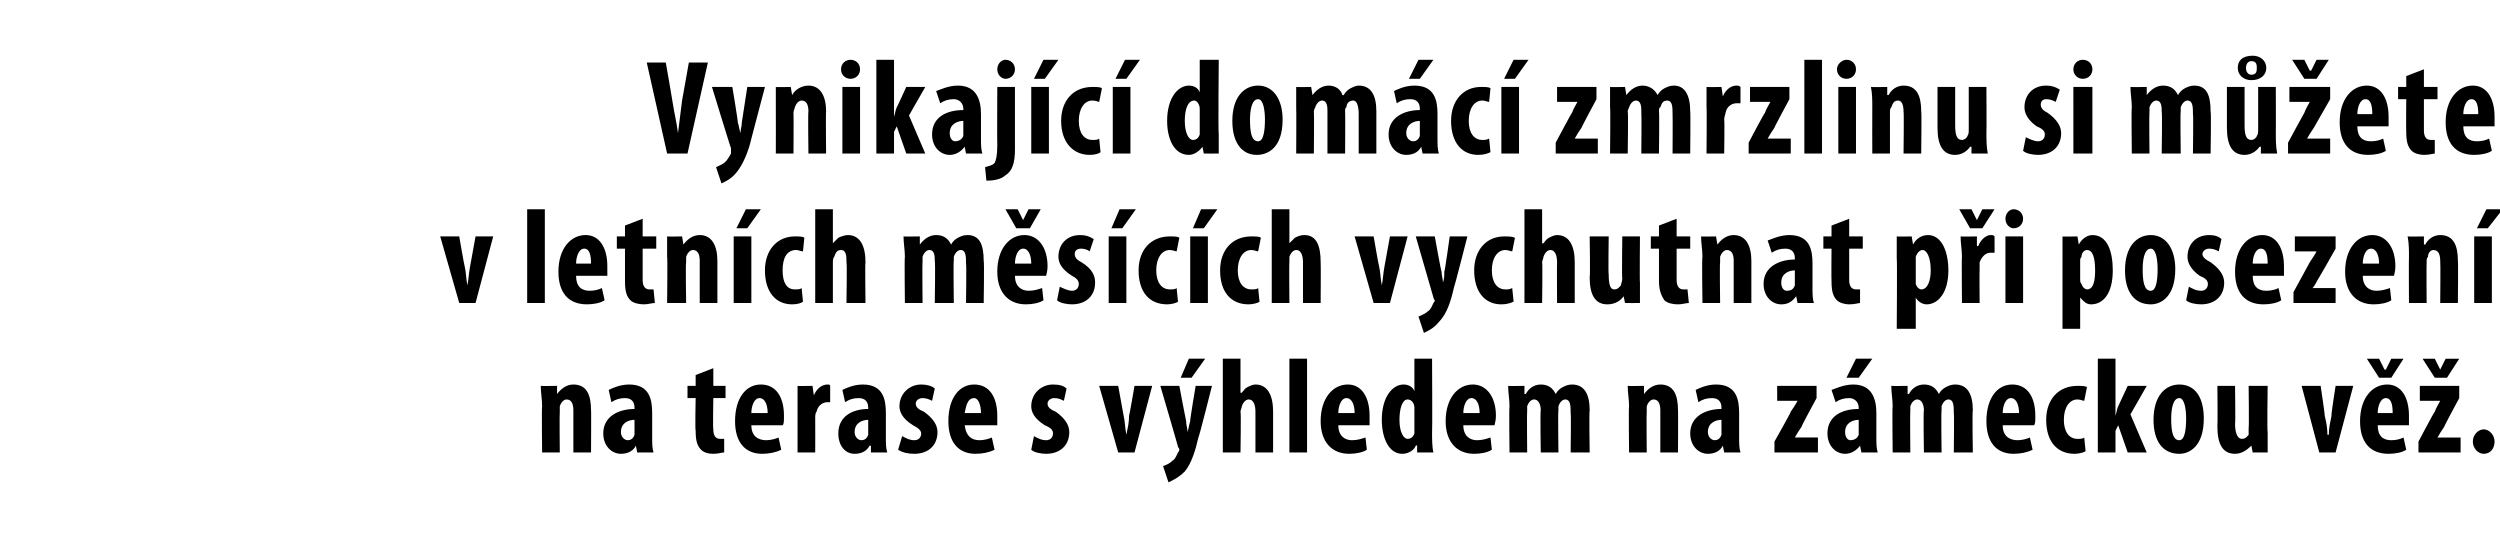 <?xml version="1.0" standalone="no"?><!DOCTYPE svg PUBLIC "-//W3C//DTD SVG 1.1//EN" "http://www.w3.org/Graphics/SVG/1.1/DTD/svg11.dtd"><svg xmlns="http://www.w3.org/2000/svg" version="1.1" width="184px" height="40.5px" viewBox="0 0 184 40.5"><desc>Vynikaj c dom c zmrzlinu si m ete v letn ch m s c ch vychutnat p i posezen na terase s v hledem na z meckou v</desc><defs/><g id="Polygon216573"><path d="m39.9 29.9c0-.5-.1-1-.1-1.5c.02.02 1.2 0 1.2 0v.6s.04-.02 0 0c.3-.4.7-.7 1.2-.7c1 0 1.3.8 1.3 1.9c.02-.03 0 3.1 0 3.1h-1.3v-3.1c0-.4-.1-.8-.5-.8c-.2 0-.4.2-.5.5v.4c-.03.03 0 3 0 3h-1.3s-.04-3.41 0-3.4zm8.1 2.3c0 .4 0 .8.1 1.1h-1.2l-.1-.5s.01.03 0 0c-.2.4-.6.6-1.1.6c-.7 0-1.3-.6-1.3-1.5c0-1.3 1.2-1.8 2.3-1.8v-.1c0-.4-.2-.7-.7-.7c-.4 0-.7.1-1 .3l-.2-.9c.2-.1.8-.4 1.5-.4c1.5 0 1.7 1.1 1.7 2.1v1.8zm-1.3-1.3c-.4 0-1 .2-1 .9c0 .4.3.6.5.6c.2 0 .4-.1.5-.4v-1.1zm5.8-3.8v1.3h.9v.9h-.9s-.04 2.28 0 2.3c0 .5.2.7.5.7h.3v1c-.2 0-.4.1-.8.1c-.4 0-.7-.1-.9-.3c-.3-.3-.4-.7-.4-1.4c-.05-.04 0-2.4 0-2.4h-.6v-.9h.6v-.8l1.3-.5zm2.8 4.2c0 .8.5 1.1 1.1 1.1c.3 0 .7-.1.9-.2l.2.9c-.4.2-.9.3-1.4.3c-1.3 0-2-.9-2-2.4c0-1.7.8-2.7 1.9-2.7c1.1 0 1.7.9 1.7 2.3c0 .4 0 .6-.1.7h-2.3zm1.2-.9c0-.6-.2-1.1-.6-1.1c-.4 0-.6.6-.6 1.1h1.2zm2.2-.5v-1.5c-.04.02 1.1 0 1.1 0l.1.7s0 .03 0 0c.2-.5.6-.8 1-.8c.1 0 .2 0 .2.1v1.2h-.2c-.3 0-.7.2-.8.7c-.1.1-.1.3-.1.5c.01.02 0 2.5 0 2.5h-1.3v-3.4zm6.5 2.3c0 .4 0 .8.1 1.1h-1.2v-.5s-.07.03-.1 0c-.2.4-.6.6-1.1.6c-.7 0-1.2-.6-1.2-1.5c0-1.3 1.1-1.8 2.2-1.8v-.1c0-.4-.2-.7-.7-.7c-.4 0-.7.1-1 .3l-.2-.9c.2-.1.8-.4 1.5-.4c1.5 0 1.7 1.1 1.7 2.1v1.8zm-1.3-1.3c-.4 0-1 .2-1 .9c0 .4.3.6.5.6c.2 0 .4-.1.5-.4v-1.1zm2.5 1.2c.2.1.5.3.9.3c.3 0 .5-.2.5-.5c0-.2-.2-.4-.6-.6c-.8-.5-1-1-1-1.4c0-.9.7-1.6 1.6-1.6c.4 0 .8.1 1 .3l-.2.9c-.2-.1-.4-.2-.7-.2c-.3 0-.5.2-.5.4c0 .2.1.4.6.6c.7.5 1 1 1 1.5c0 1-.7 1.6-1.7 1.6c-.5 0-.9-.1-1.2-.3l.3-1zm4.6-.8c.1.8.5 1.1 1.1 1.1c.3 0 .7-.1.9-.2l.2.9c-.4.2-.9.3-1.4.3c-1.3 0-2-.9-2-2.4c0-1.7.8-2.7 1.9-2.7c1.1 0 1.7.9 1.7 2.3v.7H71zm1.2-.9c0-.6-.2-1.1-.5-1.1c-.5 0-.6.6-.7 1.1h1.2zm3.9 1.7c.2.1.5.3.9.3c.3 0 .5-.2.5-.5c0-.2-.1-.4-.6-.6c-.8-.5-1-1-1-1.4c0-.9.7-1.6 1.6-1.6c.5 0 .8.1 1 .3l-.2.9c-.2-.1-.4-.2-.7-.2c-.3 0-.5.2-.5.4c0 .2.1.4.6.6c.7.5 1 1 1 1.5c0 1-.7 1.6-1.7 1.6c-.4 0-.9-.1-1.1-.3l.2-1zm6.2-3.7l.4 2.2c.1.4.1.9.2 1.4c.1-.5.2-.9.2-1.4c.02.01.4-2.2.4-2.2h1.3l-1.3 4.9h-1.2l-1.4-4.9h1.4zm4.5 0s.48 2.57.5 2.6c0 .3.1.5.1.8c.1-.3.1-.5.2-.8c-.04-.01.4-2.6.4-2.6h1.2s-.95 3.8-1 3.8c-.2.9-.5 1.9-1 2.5c-.5.5-1 .7-1.2.8l-.4-1.2c.3-.1.5-.2.7-.4c.2-.1.3-.4.4-.6c0 0 .1-.1.1-.2c0 0 0-.1-.1-.2c.04.05-1.3-4.5-1.3-4.5h1.4zm1.9-2l-1 1.4h-.8l.6-1.4h1.2zm1.3 0h1.3v2.5s.07.03.1 0c.1-.1.2-.3.4-.4c.2-.1.4-.2.6-.2c.9 0 1.3.8 1.3 2v3h-1.3v-3c0-.4-.1-.9-.5-.9c-.2 0-.4.2-.5.5c0 .1-.1.3-.1.4c.05-.03 0 3 0 3H90v-6.9zm4.9 0h1.3v6.9h-1.3v-6.9zm3.6 4.9c0 .8.5 1.1 1 1.1c.4 0 .7-.1 1-.2l.1.9c-.3.2-.8.3-1.3.3c-1.3 0-2.1-.9-2.1-2.4c0-1.7.9-2.7 2-2.7c1 0 1.6.9 1.6 2.3v.7h-2.3zm1.2-.9c0-.6-.2-1.1-.6-1.1c-.4 0-.6.6-.6 1.1h1.2zm5.7-4s.03 5.46 0 5.5c0 .4 0 1 .1 1.4h-1.2v-.5s-.06-.04-.1 0c-.1.3-.5.6-1 .6c-1 0-1.5-1.2-1.5-2.5c0-1.7.8-2.6 1.6-2.6c.4 0 .7.2.8.5c0 .03 0 0 0 0v-2.4h1.3zm-1.3 3.9v-.3c0-.3-.2-.6-.5-.6c-.4 0-.6.7-.6 1.5c0 .9.3 1.4.6 1.4c.2 0 .4-.1.5-.4v-1.6zm3.6 1c0 .8.5 1.1 1 1.1c.4 0 .7-.1 1-.2l.1.9c-.3.2-.8.3-1.3.3c-1.3 0-2.1-.9-2.1-2.4c0-1.7.9-2.7 2-2.7c1 0 1.7.9 1.7 2.3c0 .4-.1.6-.1.7h-2.3zm1.2-.9c0-.6-.2-1.1-.6-1.1c-.4 0-.6.6-.6 1.1h1.2zm2.2-.5c0-.5-.1-1-.1-1.5c.02.02 1.2 0 1.2 0v.6s.05-.02.1 0c.2-.4.6-.7 1.1-.7c.6 0 .9.3 1.1.7c.1-.2.3-.4.5-.5c.2-.1.4-.2.7-.2c.9 0 1.3.7 1.3 1.9c-.05 0 0 3.1 0 3.1h-1.4s.04-2.88 0-2.9c0-.5 0-1-.4-1c-.2 0-.4.2-.5.5v.3c-.04.01 0 3.1 0 3.1h-1.3s-.05-3.06 0-3.1c0-.3-.1-.8-.5-.8c-.2 0-.4.2-.5.5v.3c-.03.03 0 3.1 0 3.1h-1.3s-.04-3.41 0-3.4zm8.8 0c0-.5-.1-1-.1-1.5c.02.02 1.2 0 1.2 0v.6s.04-.02 0 0c.3-.4.7-.7 1.2-.7c1 0 1.3.8 1.3 1.9c.02-.03 0 3.1 0 3.1h-1.3v-3.1c0-.4-.1-.8-.5-.8c-.2 0-.4.2-.5.5v.4c-.03.03 0 3 0 3h-1.3s-.04-3.41 0-3.4zm8.1 2.3c0 .4 0 .8.1 1.1h-1.2l-.1-.5s.01.03 0 0c-.2.4-.6.6-1.1.6c-.7 0-1.3-.6-1.3-1.5c0-1.3 1.2-1.8 2.3-1.8v-.1c0-.4-.2-.7-.7-.7c-.4 0-.7.1-1 .3l-.2-.9c.2-.1.8-.4 1.5-.4c1.5 0 1.7 1.1 1.7 2.1v1.8zm-1.3-1.3c-.4 0-1 .2-1 .9c0 .4.3.6.5.6c.2 0 .4-.1.5-.4v-1.1zm3.9 1.6s1.24-2.19 1.2-2.2c.2-.3.4-.6.5-.8c0 .02 0 0 0 0h-1.5v-1.1h2.9v.9s-1.15 2.11-1.1 2.1c-.2.3-.4.6-.5.8c-.01.01 0 0 0 0h1.7v1.1h-3.2v-.8zm7.5-.3c0 .4 0 .8.1 1.1H137l-.1-.5s-.01.03 0 0c-.3.4-.7.6-1.1.6c-.7 0-1.3-.6-1.3-1.5c0-1.3 1.1-1.8 2.3-1.8v-.1c0-.4-.3-.7-.7-.7c-.4 0-.7.1-1 .3l-.3-.9c.3-.1.9-.4 1.6-.4c1.4 0 1.7 1.1 1.7 2.1v1.8zm-1.3-1.3c-.4 0-1 .2-1 .9c0 .4.2.6.4.6c.2 0 .5-.1.6-.4v-1.1zm1-4.5l-1 1.4h-.9l.7-1.4h1.2zm1.5 3.5c0-.5-.1-1-.1-1.5c.02.02 1.2 0 1.2 0v.6s.05-.02.1 0c.2-.4.6-.7 1.1-.7c.6 0 .9.3 1.1.7c.1-.2.3-.4.5-.5c.2-.1.4-.2.7-.2c.9 0 1.3.7 1.3 1.9c-.05 0 0 3.1 0 3.1h-1.4s.04-2.88 0-2.9c0-.5 0-1-.4-1c-.2 0-.4.2-.5.5v.3c-.04.01 0 3.1 0 3.1h-1.3s-.05-3.06 0-3.1c0-.3-.1-.8-.5-.8c-.2 0-.4.2-.5.5v.3c-.03.03 0 3.1 0 3.1h-1.3s-.04-3.41 0-3.4zm8.1 1.4c0 .8.5 1.1 1.1 1.1c.3 0 .7-.1.9-.2l.2.9c-.4.2-.9.3-1.4.3c-1.3 0-2-.9-2-2.4c0-1.7.8-2.7 1.9-2.7c1.1 0 1.7.9 1.7 2.3c0 .4 0 .6-.1.7h-2.3zm1.2-.9c0-.6-.2-1.1-.6-1.1c-.4 0-.6.6-.6 1.1h1.2zm4.9 2.8c-.1.1-.5.2-.8.2c-1.3 0-2.1-.9-2.1-2.5c0-1.5.9-2.5 2.3-2.5c.3 0 .6 0 .7.1l-.2 1c-.1 0-.3-.1-.5-.1c-.6 0-1 .6-1 1.5c0 .9.4 1.4 1 1.4c.2 0 .4 0 .5-.1l.1 1zm2.2-2.6s-.02-.04 0 0c.1-.3.1-.5.2-.7l.7-1.5h1.4l-1.2 2.1l1.2 2.8h-1.4l-.7-2l-.2.4v1.6h-1.3v-6.9h1.3v4.2zm6.5.2c0 2.1-1.1 2.6-1.8 2.6c-1.2 0-1.9-.9-1.9-2.5c0-1.8.9-2.6 1.9-2.6c1.2 0 1.8 1 1.8 2.5zm-2.4 0c0 .9.1 1.6.6 1.6c.4 0 .5-.8.5-1.6c0-.6-.1-1.5-.5-1.5c-.5 0-.6.9-.6 1.5zm7.1 1v1.5c-.01.01-1.1 0-1.1 0l-.1-.5s-.03-.01 0 0c-.3.3-.7.6-1.2.6c-.9 0-1.3-.7-1.3-2c.03-.02 0-3 0-3h1.3s.04 2.84 0 2.8c0 .7.2 1.1.5 1.1c.3 0 .4-.2.5-.3v-.5c.04.04 0-3.1 0-3.1h1.4s-.05 3.42 0 3.4zm3.9-3.4s.33 2.21.3 2.2c.1.4.2.9.2 1.4h.1c0-.5.1-.9.2-1.4c-.05.01.3-2.2.3-2.2h1.3l-1.3 4.9h-1.2l-1.3-4.9h1.4zm4.2 2.9c0 .8.4 1.1 1 1.1c.4 0 .7-.1.9-.2l.2.9c-.3.2-.8.3-1.3.3c-1.4 0-2.1-.9-2.1-2.4c0-1.7.9-2.7 2-2.7c1 0 1.6.9 1.6 2.3v.7H175zm1.1-.9c0-.6-.1-1.1-.5-1.1c-.4 0-.6.6-.6 1.1h1.1zm-1-2.6l-.9-1.4h.9l.4.8h.1l.4-.8h.9l-.9 1.4h-.9zm2.9 4.7s1.15-2.19 1.2-2.2c.1-.3.3-.6.4-.8c.01.02 0 0 0 0h-1.5v-1.1h2.9v.9s-1.14 2.11-1.1 2.1c-.2.3-.4.6-.5.8c0 .01 0 0 0 0h1.7v1.1H178v-.8zm1.2-4.7l-.9-1.4h.9l.4.8l.4-.8h1l-.9 1.4h-.9zm2.8 4.7c0-.5.4-.9.8-.9c.4 0 .8.4.8.9c0 .5-.3.9-.8.9c-.4 0-.8-.4-.8-.9z" stroke="none" fill="#000"/></g><g id="Polygon216572"><path d="m33.8 17.4s.38 2.21.4 2.2c.1.4.1.9.2 1.4c.1-.5.1-.9.2-1.4l.4-2.2h1.3L35 22.3h-1.2l-1.4-4.9h1.4zm5-2h1.3v6.9h-1.3v-6.9zm3.6 4.9c0 .8.4 1.1 1 1.1c.4 0 .7-.1.9-.2l.2.9c-.3.2-.8.3-1.3.3c-1.4 0-2.1-.9-2.1-2.4c0-1.7.9-2.7 2-2.7c1 0 1.6.9 1.6 2.3v.7h-2.3zm1.1-.9c0-.6-.1-1.1-.5-1.1c-.4 0-.6.6-.6 1.1h1.1zm3.8-3.3v1.3h1v.9h-1v2.3c0 .5.2.7.5.7h.3l.1 1c-.2 0-.5.1-.8.1c-.4 0-.8-.1-1-.3c-.3-.3-.4-.7-.4-1.4v-2.4h-.6v-.9h.6v-.8l1.3-.5zm1.8 2.8v-1.5c0 .02 1.1 0 1.1 0l.1.6s.02-.02 0 0c.3-.4.7-.7 1.2-.7c.9 0 1.3.8 1.3 1.9v3.1h-1.3v-3.1c0-.4-.1-.8-.5-.8c-.2 0-.4.2-.5.5v.4c-.05.03 0 3 0 3h-1.4s.04-3.41 0-3.4zm4.9 3.4v-4.9h1.3v4.9H54zm2-6.9l-1 1.4h-.8l.7-1.4h1.1zm3.1 6.8c-.1.1-.4.2-.8.2c-1.2 0-2-.9-2-2.5c0-1.5.9-2.5 2.2-2.5c.3 0 .6 0 .7.1l-.1 1c-.2 0-.3-.1-.5-.1c-.7 0-1 .6-1 1.5c0 .9.3 1.4.9 1.4c.2 0 .4 0 .5-.1l.1 1zm.9-6.8h1.3v2.5s.03.03 0 0l.4-.4c.2-.1.5-.2.7-.2c.9 0 1.3.8 1.3 2c-.04.04 0 3 0 3h-1.4s.05-2.96 0-3c0-.4 0-.9-.4-.9c-.3 0-.4.2-.5.5c-.1.1-.1.3-.1.4v3H60v-6.9zm6.6 3.5c0-.5-.1-1-.1-1.5c.02.02 1.2 0 1.2 0v.6s.05-.02 0 0c.3-.4.7-.7 1.2-.7c.6 0 .9.3 1.1.7c.1-.2.3-.4.5-.5c.2-.1.4-.2.7-.2c.9 0 1.2.7 1.2 1.9c.05 0 0 3.1 0 3.1h-1.3s.04-2.88 0-2.9c0-.5 0-1-.4-1c-.2 0-.4.2-.5.5v.3c-.04.01 0 3.1 0 3.1h-1.4s.05-3.06 0-3.1c0-.3 0-.8-.4-.8c-.2 0-.4.2-.5.5v.3c-.03.03 0 3.1 0 3.1h-1.3s-.04-3.41 0-3.4zm8.1 1.4c0 .8.5 1.1 1 1.1c.4 0 .7-.1 1-.2l.1.9c-.3.2-.8.3-1.3.3c-1.3 0-2.1-.9-2.1-2.4c0-1.7.9-2.7 2-2.7c1 0 1.7.9 1.7 2.3c0 .4-.1.6-.1.7h-2.3zm1.2-.9c0-.6-.2-1.1-.6-1.1c-.4 0-.6.6-.6 1.1h1.2zm-1.1-2.6l-.8-1.4h.9l.4.8l.4-.8h.9l-.8 1.4h-1zm3.2 4.3c.2.1.6.3.9.3c.3 0 .5-.2.5-.5c0-.2-.1-.4-.5-.6c-.8-.5-1-1-1-1.4c0-.9.6-1.6 1.6-1.6c.4 0 .7.1 1 .3l-.3.9c-.1-.1-.4-.2-.6-.2c-.4 0-.5.2-.5.4c0 .2.1.4.5.6c.8.5 1 1 1 1.5c0 1-.7 1.6-1.7 1.6c-.4 0-.9-.1-1.1-.3l.2-1zm3.6 1.2v-4.9h1.3v4.9h-1.3zm2-6.9l-1 1.4h-.8l.6-1.4h1.2zm3.1 6.8c-.1.1-.5.2-.8.2c-1.3 0-2.1-.9-2.1-2.5c0-1.5.9-2.5 2.3-2.5c.3 0 .6 0 .7.1l-.2 1c-.1 0-.3-.1-.5-.1c-.6 0-1 .6-1 1.5c0 .9.4 1.4 1 1.4c.2 0 .4 0 .5-.1l.1 1zm.9.1v-4.9h1.3v4.9h-1.3zm2-6.9l-1 1.4h-.8l.6-1.4h1.2zm3.1 6.8c-.1.1-.5.2-.8.2c-1.3 0-2.1-.9-2.1-2.5c0-1.5.9-2.5 2.3-2.5c.3 0 .6 0 .7.1l-.2 1c-.1 0-.3-.1-.5-.1c-.6 0-1 .6-1 1.5c0 .9.4 1.4 1 1.4c.2 0 .4 0 .5-.1l.1 1zm.9-6.8h1.3v2.5s-.01.03 0 0l.4-.4c.2-.1.4-.2.7-.2c.9 0 1.2.8 1.2 2c.02.04 0 3 0 3h-1.3v-3c0-.4-.1-.9-.5-.9c-.2 0-.4.2-.5.5v.4c-.03-.03 0 3 0 3h-1.3v-6.9zm7.5 2s.38 2.21.4 2.2c.1.4.1.9.2 1.4c.1-.5.1-.9.2-1.4l.4-2.2h1.3l-1.3 4.9h-1.2l-1.4-4.9h1.4zm4.5 0s.46 2.57.5 2.6c0 .3.1.5.1.8c.1-.3.1-.5.1-.8c.04-.01.4-2.6.4-2.6h1.3s-.97 3.8-1 3.8c-.2.9-.5 1.9-1.1 2.5c-.4.5-.9.7-1.1.8l-.4-1.2c.2-.1.5-.2.7-.4c.2-.1.3-.4.4-.6c0 0 .1-.1.1-.2c0 0-.1-.1-.1-.2l-1.3-4.5h1.4zm5.8 4.8c-.2.1-.5.2-.9.2c-1.2 0-2-.9-2-2.5c0-1.5.9-2.5 2.2-2.5c.3 0 .6 0 .8.1l-.2 1c-.1 0-.3-.1-.5-.1c-.6 0-1 .6-1 1.5c0 .9.4 1.4 1 1.4c.2 0 .3 0 .5-.1l.1 1zm.8-6.8h1.3v2.5s.06.03.1 0c.1-.1.2-.3.4-.4c.2-.1.4-.2.6-.2c.9 0 1.3.8 1.3 2v3h-1.3s-.02-2.96 0-3c0-.4-.1-.9-.5-.9c-.2 0-.4.2-.5.5c0 .1-.1.3-.1.4c.04-.03 0 3 0 3h-1.3v-6.9zm8.5 5.4v1.5c.01.01-1.1 0-1.1 0l-.1-.5s-.01-.01 0 0c-.2.3-.6.6-1.2.6c-.9 0-1.3-.7-1.3-2c.05-.02 0-3 0-3h1.4s-.04 2.84 0 2.8c0 .7.1 1.1.4 1.1c.3 0 .4-.2.5-.3c0-.1.1-.3.1-.5c-.04.04 0-3.1 0-3.1h1.3s-.03 3.42 0 3.4zm2.7-4.7v1.3h1v.9h-1v2.3c0 .5.2.7.5.7h.3l.1 1c-.2 0-.5.1-.8.1c-.4 0-.8-.1-1-.3c-.2-.3-.4-.7-.4-1.4v-2.4h-.6v-.9h.6v-.8l1.3-.5zm1.9 2.8c0-.5-.1-1-.1-1.5c.01.02 1.1 0 1.1 0l.1.6s.03-.02 0 0c.3-.4.7-.7 1.2-.7c.9 0 1.3.8 1.3 1.9v3.1h-1.3v-3.1c0-.4-.1-.8-.5-.8c-.2 0-.4.2-.5.5v.4c-.04.03 0 3 0 3h-1.3s-.05-3.41 0-3.4zm8.1 2.3c0 .4 0 .8.1 1.1h-1.2l-.1-.5s0 .03 0 0c-.3.4-.6.6-1.1.6c-.7 0-1.3-.6-1.3-1.5c0-1.3 1.2-1.8 2.3-1.8v-.1c0-.4-.2-.7-.7-.7c-.4 0-.7.1-1 .3l-.3-.9c.3-.1.9-.4 1.6-.4c1.5 0 1.7 1.1 1.7 2.1v1.8zm-1.3-1.3c-.4 0-1 .2-1 .9c0 .4.2.6.4.6c.3 0 .5-.1.6-.4v-1.1zm4-3.8v1.3h1v.9h-1v2.3c0 .5.2.7.5.7h.3v1c-.1 0-.4.1-.8.1c-.3 0-.7-.1-.9-.3c-.3-.3-.4-.7-.4-1.4c-.02-.04 0-2.4 0-2.4h-.6v-.9h.6v-.8l1.3-.5zm3.5 2.9v-1.6c0 .02 1.1 0 1.1 0l.1.6s.03-.02 0 0c.2-.4.6-.7 1.1-.7c1 0 1.5 1.2 1.5 2.6c0 1.7-.8 2.5-1.6 2.5c-.4 0-.7-.3-.8-.5c-.03.01 0 0 0 0v2.3h-1.4s.04-5.23 0-5.2zm1.4 1.5v.4c.1.3.3.4.4.4c.5 0 .7-.7.7-1.4c0-1-.3-1.5-.6-1.5c-.2 0-.4.2-.5.5v1.6zm3.4-1.6c0-.5-.1-1-.1-1.5c.03.02 1.2 0 1.2 0v.7s.07.03.1 0c.2-.5.6-.8.9-.8c.2 0 .2 0 .3.1v1.2h-.3c-.3 0-.6.2-.8.7v.5c-.02.02 0 2.5 0 2.5h-1.3s-.03-3.41 0-3.4zm.6-2.1l-.8-1.4h.9l.4.8l.4-.8h.9l-.9 1.4h-.9zm2.6 5.5v-4.9h1.3v4.9h-1.3zm1.3-6.2c0 .4-.3.7-.7.7c-.3 0-.6-.3-.6-.7c0-.4.3-.7.6-.7c.4 0 .7.3.7.7zm2.9 2.9v-1.6c-.04.02 1.1 0 1.1 0l.1.6s-.01-.02 0 0c.2-.4.6-.7 1-.7c1.1 0 1.5 1.2 1.5 2.6c0 1.7-.7 2.5-1.6 2.5c-.4 0-.6-.3-.8-.5c.03.01 0 0 0 0v2.3h-1.3V19zm1.3 1.5c0 .2 0 .3.1.4c.1.3.3.4.4.4c.5 0 .6-.7.6-1.4c0-1-.2-1.5-.6-1.5c-.2 0-.4.2-.4.5c-.1.1-.1.2-.1.3v1.3zm7-.7c0 2.1-1.1 2.6-1.8 2.6c-1.2 0-1.9-.9-1.9-2.5c0-1.8.9-2.6 1.9-2.6c1.1 0 1.8 1 1.8 2.5zm-2.4 0c0 .9.1 1.6.6 1.6c.4 0 .5-.8.5-1.6c0-.6-.1-1.5-.5-1.5c-.5 0-.6.9-.6 1.5zm3.4 1.3c.2.1.5.3.9.3c.3 0 .5-.2.5-.5c0-.2-.1-.4-.6-.6c-.7-.5-.9-1-.9-1.4c0-.9.6-1.6 1.6-1.6c.4 0 .7.1.9.3l-.2.9c-.2-.1-.4-.2-.7-.2c-.3 0-.5.2-.5.4c0 .2.2.4.6.6c.7.5 1 1 1 1.5c0 1-.7 1.6-1.7 1.6c-.4 0-.9-.1-1.1-.3l.2-1zm4.7-.8c0 .8.4 1.1 1 1.1c.4 0 .7-.1.9-.2l.2.9c-.3.2-.8.3-1.3.3c-1.4 0-2.1-.9-2.1-2.4c0-1.7.9-2.7 2-2.7c1 0 1.6.9 1.6 2.3v.7h-2.3zm1.1-.9c0-.6-.1-1.1-.5-1.1c-.4 0-.6.6-.6 1.1h1.1zm1.9 2.1l1.2-2.2c.2-.3.4-.6.5-.8c-.04.02 0 0 0 0h-1.6v-1.1h3v.9s-1.19 2.11-1.2 2.1c-.2.3-.3.6-.5.8c.05.01 0 0 0 0h1.7v1.1h-3.1v-.8zm5.1-1.2c0 .8.5 1.1 1 1.1c.4 0 .7-.1 1-.2l.1.9c-.3.2-.8.3-1.3.3c-1.3 0-2.1-.9-2.1-2.4c0-1.7.9-2.7 2-2.7c1 0 1.7.9 1.7 2.3c0 .4-.1.6-.1.7h-2.3zm1.2-.9c0-.6-.2-1.1-.6-1.1c-.4 0-.6.6-.6 1.1h1.2zm2.2-.5c0-.5 0-1-.1-1.5c.04.02 1.2 0 1.2 0v.6s.05-.02.1 0c.2-.4.6-.7 1.1-.7c1 0 1.3.8 1.3 1.9c.03-.03 0 3.1 0 3.1h-1.3s.03-3.05 0-3.1c0-.4-.1-.8-.5-.8c-.2 0-.4.2-.4.5c-.1.1-.1.2-.1.4c-.02.03 0 3 0 3h-1.3s-.02-3.41 0-3.4zm4.8 3.4v-4.9h1.3v4.9h-1.3zm2.1-6.9l-1.1 1.4h-.8l.7-1.4h1.2z" stroke="none" fill="#000"/></g><g id="Polygon216571"><path d="m49.1 11.3l-1.5-6.7h1.4s.51 2.88.5 2.9c.1.7.3 1.5.4 2.3l.3-2.4l.5-2.8h1.4l-1.5 6.7h-1.5zm4.8-4.9s.43 2.57.4 2.6c.1.3.1.5.2.8c0-.3.1-.5.1-.8l.4-2.6h1.3l-1 3.8c-.2.9-.6 1.9-1.1 2.5c-.4.5-.9.7-1.1.8l-.4-1.2c.2-.1.5-.2.7-.4c.1-.1.3-.4.4-.6v-.4c-.01.05-1.4-4.5-1.4-4.5h1.5zm3.2 1.5V6.4c-.03.02 1.1 0 1.1 0l.1.6s-.01-.02 0 0c.2-.4.7-.7 1.2-.7c.9 0 1.3.8 1.3 1.9c-.03-.03 0 3.1 0 3.1h-1.3s-.04-3.05 0-3.1c0-.4-.1-.8-.5-.8c-.2 0-.4.2-.5.5c0 .1-.1.2-.1.4c.02.03 0 3 0 3h-1.3s.01-3.41 0-3.4zm4.9 3.4V6.4h1.3v4.9H62zm1.3-6.2c0 .4-.3.7-.7.7c-.4 0-.7-.3-.7-.7c0-.4.3-.7.7-.7c.4 0 .7.3.7.7zm2.5 3.5s-.01-.04 0 0c.1-.3.1-.5.2-.7c.03-.02.7-1.5.7-1.5h1.4l-1.2 2.1l1.2 2.8h-1.4l-.7-2l-.2.4v1.6h-1.3V4.4h1.3v4.2zm6.4 1.6c0 .4 0 .8.1 1.1h-1.2l-.1-.5s-.02.03 0 0c-.3.4-.7.6-1.1.6c-.7 0-1.3-.6-1.3-1.5c0-1.3 1.1-1.8 2.3-1.8v-.1c0-.4-.3-.7-.7-.7c-.4 0-.7.1-1 .3l-.3-.9c.3-.1.9-.4 1.6-.4c1.4 0 1.7 1.1 1.7 2.1v1.8zm-1.3-1.3c-.4 0-1 .2-1 .9c0 .4.2.6.4.6c.2 0 .5-.1.6-.4V8.9zm1.6 3.4c.3-.1.5-.1.7-.3c.1-.2.2-.5.2-1.3c-.02.01 0-4.3 0-4.3h1.3v4.6c0 1-.2 1.6-.7 1.9c-.3.3-.9.4-1.4.4l-.1-1zm2.2-7.2c0 .4-.3.7-.7.7c-.3 0-.6-.3-.6-.7c0-.4.3-.7.6-.7c.4 0 .7.3.7.7zm1.2 6.2V6.4h1.3v4.9h-1.3zm2-6.9l-1 1.4h-.8l.7-1.4h1.1zm3.1 6.8c-.1.1-.4.2-.8.2c-1.2 0-2.1-.9-2.1-2.5c0-1.5.9-2.5 2.3-2.5c.3 0 .6 0 .7.1l-.2 1c-.1 0-.2-.1-.5-.1c-.6 0-1 .6-1 1.5c0 .9.4 1.4 1 1.4c.2 0 .4 0 .5-.1l.1 1zm.9.1V6.4h1.3v4.9h-1.3zm2-6.9l-1 1.4h-.8l.7-1.4h1.1zm5.8 0s-.05 5.46 0 5.5v1.4c-.01.01-1.1 0-1.1 0l-.1-.5s-.04-.04 0 0c-.2.3-.6.6-1 .6c-1.1 0-1.6-1.2-1.6-2.5c0-1.7.8-2.6 1.6-2.6c.4 0 .7.2.8.5c.02.03 0 0 0 0V4.4h1.4zm-1.4 3.9v-.3c0-.3-.2-.6-.4-.6c-.5 0-.7.7-.7 1.5c0 .9.3 1.4.6 1.4c.2 0 .4-.1.5-.4V8.3zm6.1.5c0 2.1-1.1 2.6-1.9 2.6c-1.1 0-1.8-.9-1.8-2.5c0-1.8.9-2.6 1.9-2.6c1.1 0 1.8 1 1.8 2.5zm-2.4 0c0 .9.1 1.6.6 1.6c.4 0 .5-.8.5-1.6c0-.6-.1-1.5-.5-1.5c-.5 0-.6.9-.6 1.5zm3.4-.9V6.4c-.02.02 1.1 0 1.1 0l.1.6s.01-.02 0 0c.3-.4.7-.7 1.2-.7c.5 0 .9.3 1 .7h.1c.1-.2.3-.4.5-.5c.2-.1.4-.2.6-.2c.9 0 1.3.7 1.3 1.9v3.1H100V8.4c0-.5-.1-1-.4-1c-.3 0-.5.2-.5.5c-.1 0-.1.2-.1.3c.02.01 0 3.1 0 3.1h-1.3V8.2c0-.3 0-.8-.4-.8c-.2 0-.4.2-.5.5c0 0-.1.2-.1.3c.03.03 0 3.1 0 3.1h-1.3s.02-3.41 0-3.4zm10.4 2.3c0 .4 0 .8.1 1.1h-1.2l-.1-.5s.01.03 0 0c-.2.4-.6.6-1.1.6c-.7 0-1.3-.6-1.3-1.5c0-1.3 1.2-1.8 2.3-1.8v-.1c0-.4-.2-.7-.7-.7c-.4 0-.7.1-1 .3l-.2-.9c.2-.1.8-.4 1.5-.4c1.5 0 1.7 1.1 1.7 2.1v1.8zm-1.3-1.3c-.4 0-1 .2-1 .9c0 .4.3.6.5.6c.2 0 .4-.1.5-.4V8.9zm1-4.5l-1 1.4h-.8l.7-1.4h1.1zm4.2 6.8c-.2.1-.5.2-.9.2c-1.2 0-2-.9-2-2.5c0-1.5.9-2.5 2.2-2.5c.3 0 .6 0 .7.1l-.1 1c-.1 0-.3-.1-.5-.1c-.6 0-1 .6-1 1.5c0 .9.4 1.4 1 1.4c.2 0 .3 0 .5-.1l.1 1zm.8.1V6.4h1.3v4.9h-1.3zm2-6.9l-1 1.4h-.8l.7-1.4h1.1zm2 6.1s1.16-2.19 1.2-2.2c.1-.3.3-.6.4-.8c.02.02 0 0 0 0h-1.5V6.4h2.9v.9s-1.13 2.11-1.1 2.1c-.2.3-.4.6-.5.8c.01.01 0 0 0 0h1.7v1.1h-3.1v-.8zm4-2.6V6.4c0 .02 1.1 0 1.1 0l.1.6s.03-.02 0 0c.3-.4.7-.7 1.2-.7c.5 0 .9.3 1.1.7c.1-.2.3-.4.5-.5c.2-.1.4-.2.7-.2c.8 0 1.2.7 1.2 1.9c.03 0 0 3.1 0 3.1h-1.3s.02-2.88 0-2.9c0-.5 0-1-.4-1c-.3 0-.4.2-.5.5c-.1 0-.1.2-.1.3c.04.01 0 3.1 0 3.1h-1.3s.03-3.06 0-3.1c0-.3 0-.8-.4-.8c-.2 0-.4.2-.5.5c0 0-.1.2-.1.3c.05.03 0 3.1 0 3.1h-1.3s.04-3.41 0-3.4zm7.1 0V6.4c-.01.02 1.1 0 1.1 0l.1.7s.03.03 0 0c.2-.5.6-.8 1-.8c.1 0 .2 0 .3.1v1.2h-.3c-.3 0-.7.2-.8.7c0 .1-.1.3-.1.5c.04.02 0 2.5 0 2.5h-1.3s.03-3.41 0-3.4zm3.1 2.6s1.15-2.19 1.2-2.2c.1-.3.3-.6.4-.8c.01.02 0 0 0 0h-1.5V6.4h2.9v.9s-1.14 2.11-1.1 2.1c-.2.3-.4.6-.5.8c0 .01 0 0 0 0h1.7v1.1h-3.1v-.8zm4.1-6.1h1.3v6.9h-1.3V4.4zm2.5 6.9V6.4h1.3v4.9h-1.3zm1.3-6.2c0 .4-.3.7-.7.7c-.4 0-.7-.3-.7-.7c0-.4.4-.7.7-.7c.4 0 .7.3.7.7zm1.2 2.8c0-.5 0-1-.1-1.5c.05.02 1.2 0 1.2 0v.6s.06-.02.1 0c.2-.4.6-.7 1.1-.7c1 0 1.3.8 1.3 1.9c.04-.03 0 3.1 0 3.1h-1.3s.04-3.05 0-3.1c0-.4-.1-.8-.4-.8c-.3 0-.4.2-.5.5c-.1.1-.1.2-.1.4v3h-1.3s-.01-3.41 0-3.4zm8.4 1.9c0 .5 0 1 .1 1.5h-1.2v-.5h-.1c-.2.3-.6.6-1.1.6c-.9 0-1.3-.7-1.3-2v-3h1.3v2.8c0 .7.1 1.1.5 1.1c.2 0 .4-.2.4-.3c.1-.1.1-.3.1-.5V6.4h1.3s.02 3.42 0 3.4zm2.9.3c.2.1.6.3.9.3c.3 0 .5-.2.5-.5c0-.2-.1-.4-.6-.6c-.7-.5-.9-1-.9-1.4c0-.9.6-1.6 1.6-1.6c.4 0 .7.1 1 .3l-.3.9c-.2-.1-.4-.2-.7-.2c-.3 0-.4.2-.4.4c0 .2.1.4.5.6c.7.5 1 1 1 1.5c0 1-.7 1.6-1.7 1.6c-.4 0-.9-.1-1.1-.3l.2-1zm3.5 1.2V6.4h1.4v4.9h-1.4zm1.4-6.2c0 .4-.3.7-.7.7c-.4 0-.7-.3-.7-.7c0-.4.3-.7.7-.7c.4 0 .7.3.7.7zm2.9 2.8c0-.5-.1-1-.1-1.5c.02.02 1.2 0 1.2 0v.6s.05-.02 0 0c.3-.4.7-.7 1.2-.7c.6 0 .9.3 1.1.7c.1-.2.3-.4.5-.5c.2-.1.4-.2.7-.2c.9 0 1.2.7 1.2 1.9c.05 0 0 3.1 0 3.1h-1.3s.04-2.88 0-2.9c0-.5 0-1-.4-1c-.2 0-.4.2-.5.5v.3c-.04.01 0 3.1 0 3.1h-1.4s.05-3.06 0-3.1c0-.3 0-.8-.4-.8c-.2 0-.4.2-.5.5v.3c-.03.03 0 3.1 0 3.1h-1.3s-.04-3.41 0-3.4zm10.6 1.9c0 .5 0 1 .1 1.5h-1.2v-.5h-.1c-.2.3-.6.6-1.1.6c-.9 0-1.3-.7-1.3-2v-3h1.3v2.8c0 .7.1 1.1.5 1.1c.2 0 .4-.2.4-.3c.1-.1.1-.3.1-.5V6.4h1.3s.01 3.42 0 3.4zM164.7 5c0-.5.3-.9 1.1-.9c.6 0 1 .4 1 .9c0 .5-.4.9-1.1.9c-.6 0-1-.4-1-.9zm1.4 0c0-.2 0-.5-.4-.5c-.3 0-.4.3-.4.5c0 .2.1.5.4.5c.4 0 .4-.3.4-.5zm2.3 5.5s1.18-2.19 1.2-2.2c.1-.3.3-.6.4-.8c.04.02 0 0 0 0h-1.5V6.4h3v.9l-1.2 2.1c-.2.3-.4.6-.5.8c.03.01 0 0 0 0h1.7v1.1h-3.1v-.8zm1.2-4.7l-.9-1.4h.9l.4.8h.1l.4-.8h.9l-.9 1.4h-.9zm3.9 3.5c0 .8.4 1.1 1 1.1c.4 0 .7-.1.9-.2l.2.9c-.3.2-.8.3-1.3.3c-1.4 0-2.1-.9-2.1-2.4c0-1.7.9-2.7 2-2.7c1 0 1.6.9 1.6 2.3v.7h-2.3zm1.1-.9c0-.6-.1-1.1-.5-1.1c-.4 0-.6.6-.6 1.1h1.1zm3.8-3.3v1.3h1v.9h-1v2.3c0 .5.2.7.5.7h.3v1c-.1 0-.4.1-.8.1c-.3 0-.7-.1-.9-.3c-.3-.3-.4-.7-.4-1.4c-.02-.04 0-2.4 0-2.4h-.6v-.9h.6v-.8l1.3-.5zm2.9 4.2c0 .8.4 1.1 1 1.1c.4 0 .7-.1.9-.2l.2.9c-.3.2-.8.3-1.3.3c-1.4 0-2.1-.9-2.1-2.4c0-1.7.9-2.7 2-2.7c1 0 1.6.9 1.6 2.3v.7h-2.3zm1.1-.9c0-.6-.1-1.1-.5-1.1c-.4 0-.6.6-.6 1.1h1.1z" stroke="none" fill="#000"/></g></svg>